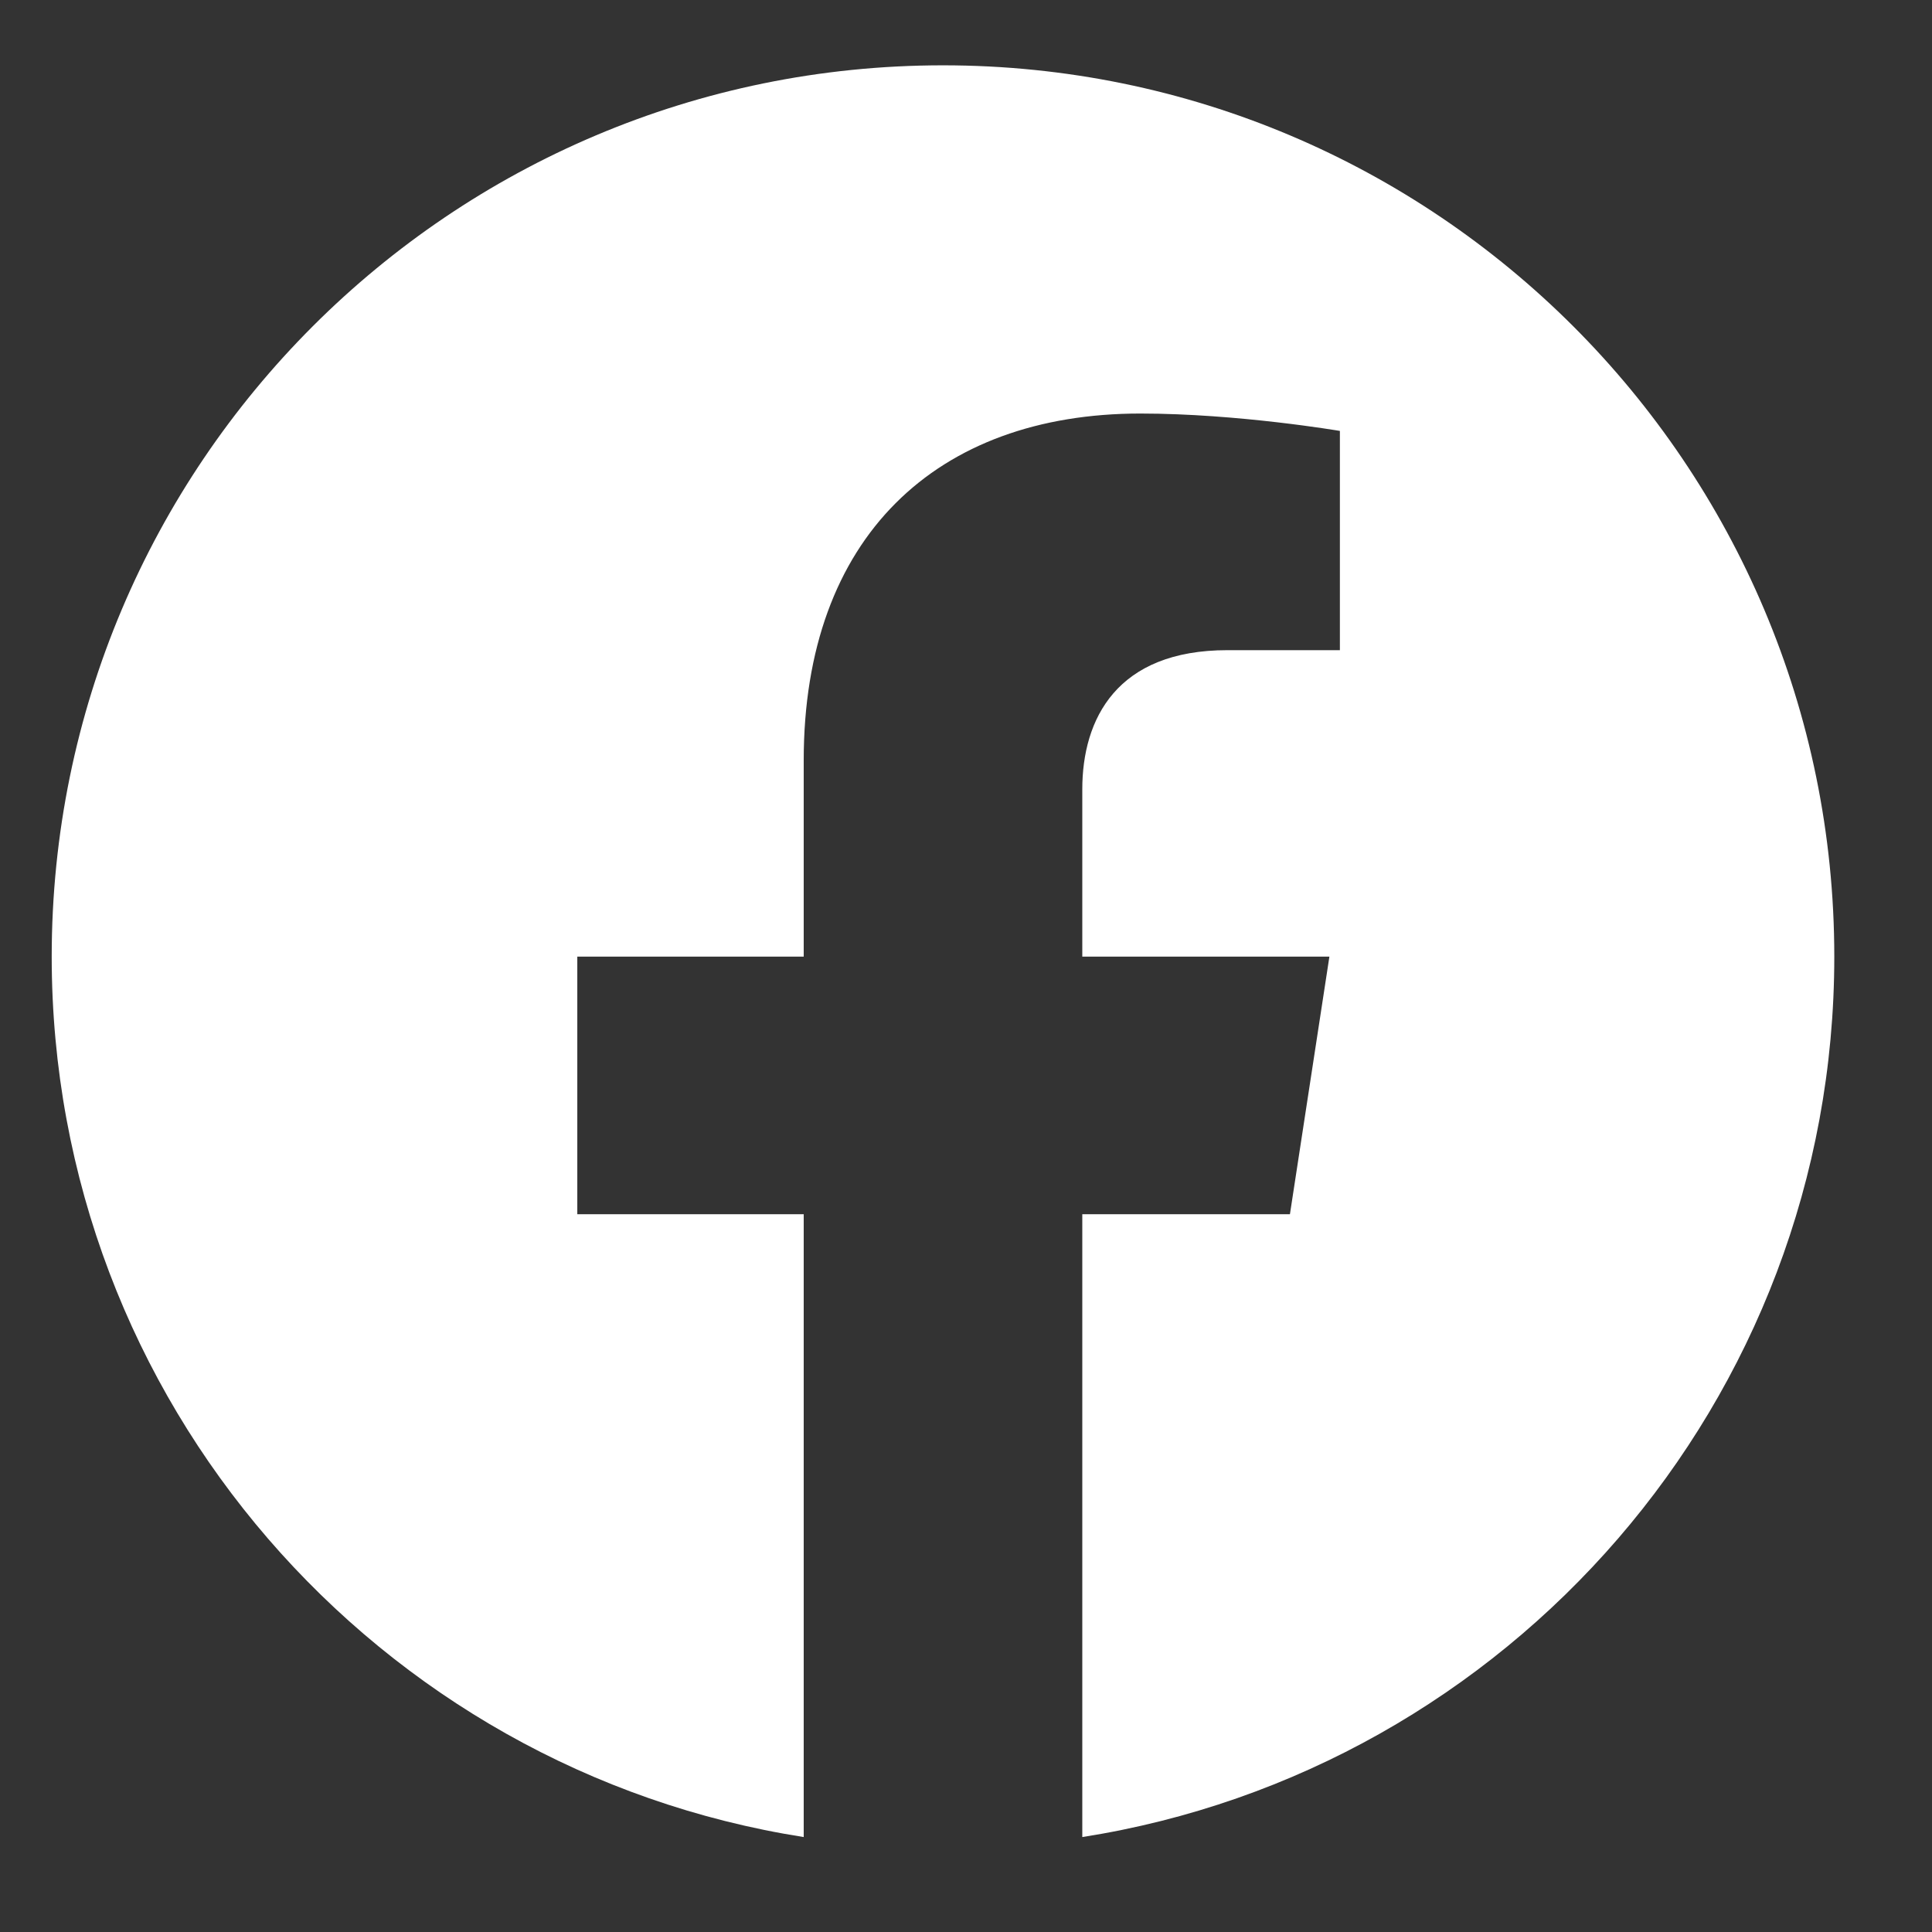 <svg width="21" height="21" viewBox="0 0 21 21" fill="none" xmlns="http://www.w3.org/2000/svg">
    <rect x="0" y="0" width="21" height="21" fill="#333333" stroke="none"/>
    <path
        d="M19.938 10.398C19.938 5.046 15.602 0.71 10.25 0.71C4.898 0.71 0.562 5.046 0.562 10.398C0.562 15.233 4.105 19.241 8.736 19.968V13.198H6.275V10.398H8.736V8.264C8.736 5.836 10.182 4.495 12.395 4.495C13.456 4.495 14.564 4.684 14.564 4.684V7.067H13.342C12.139 7.067 11.764 7.814 11.764 8.58V10.398H14.45L14.021 13.198H11.764V19.968C16.395 19.241 19.938 15.233 19.938 10.398Z"
        fill="white" />
</svg>
    